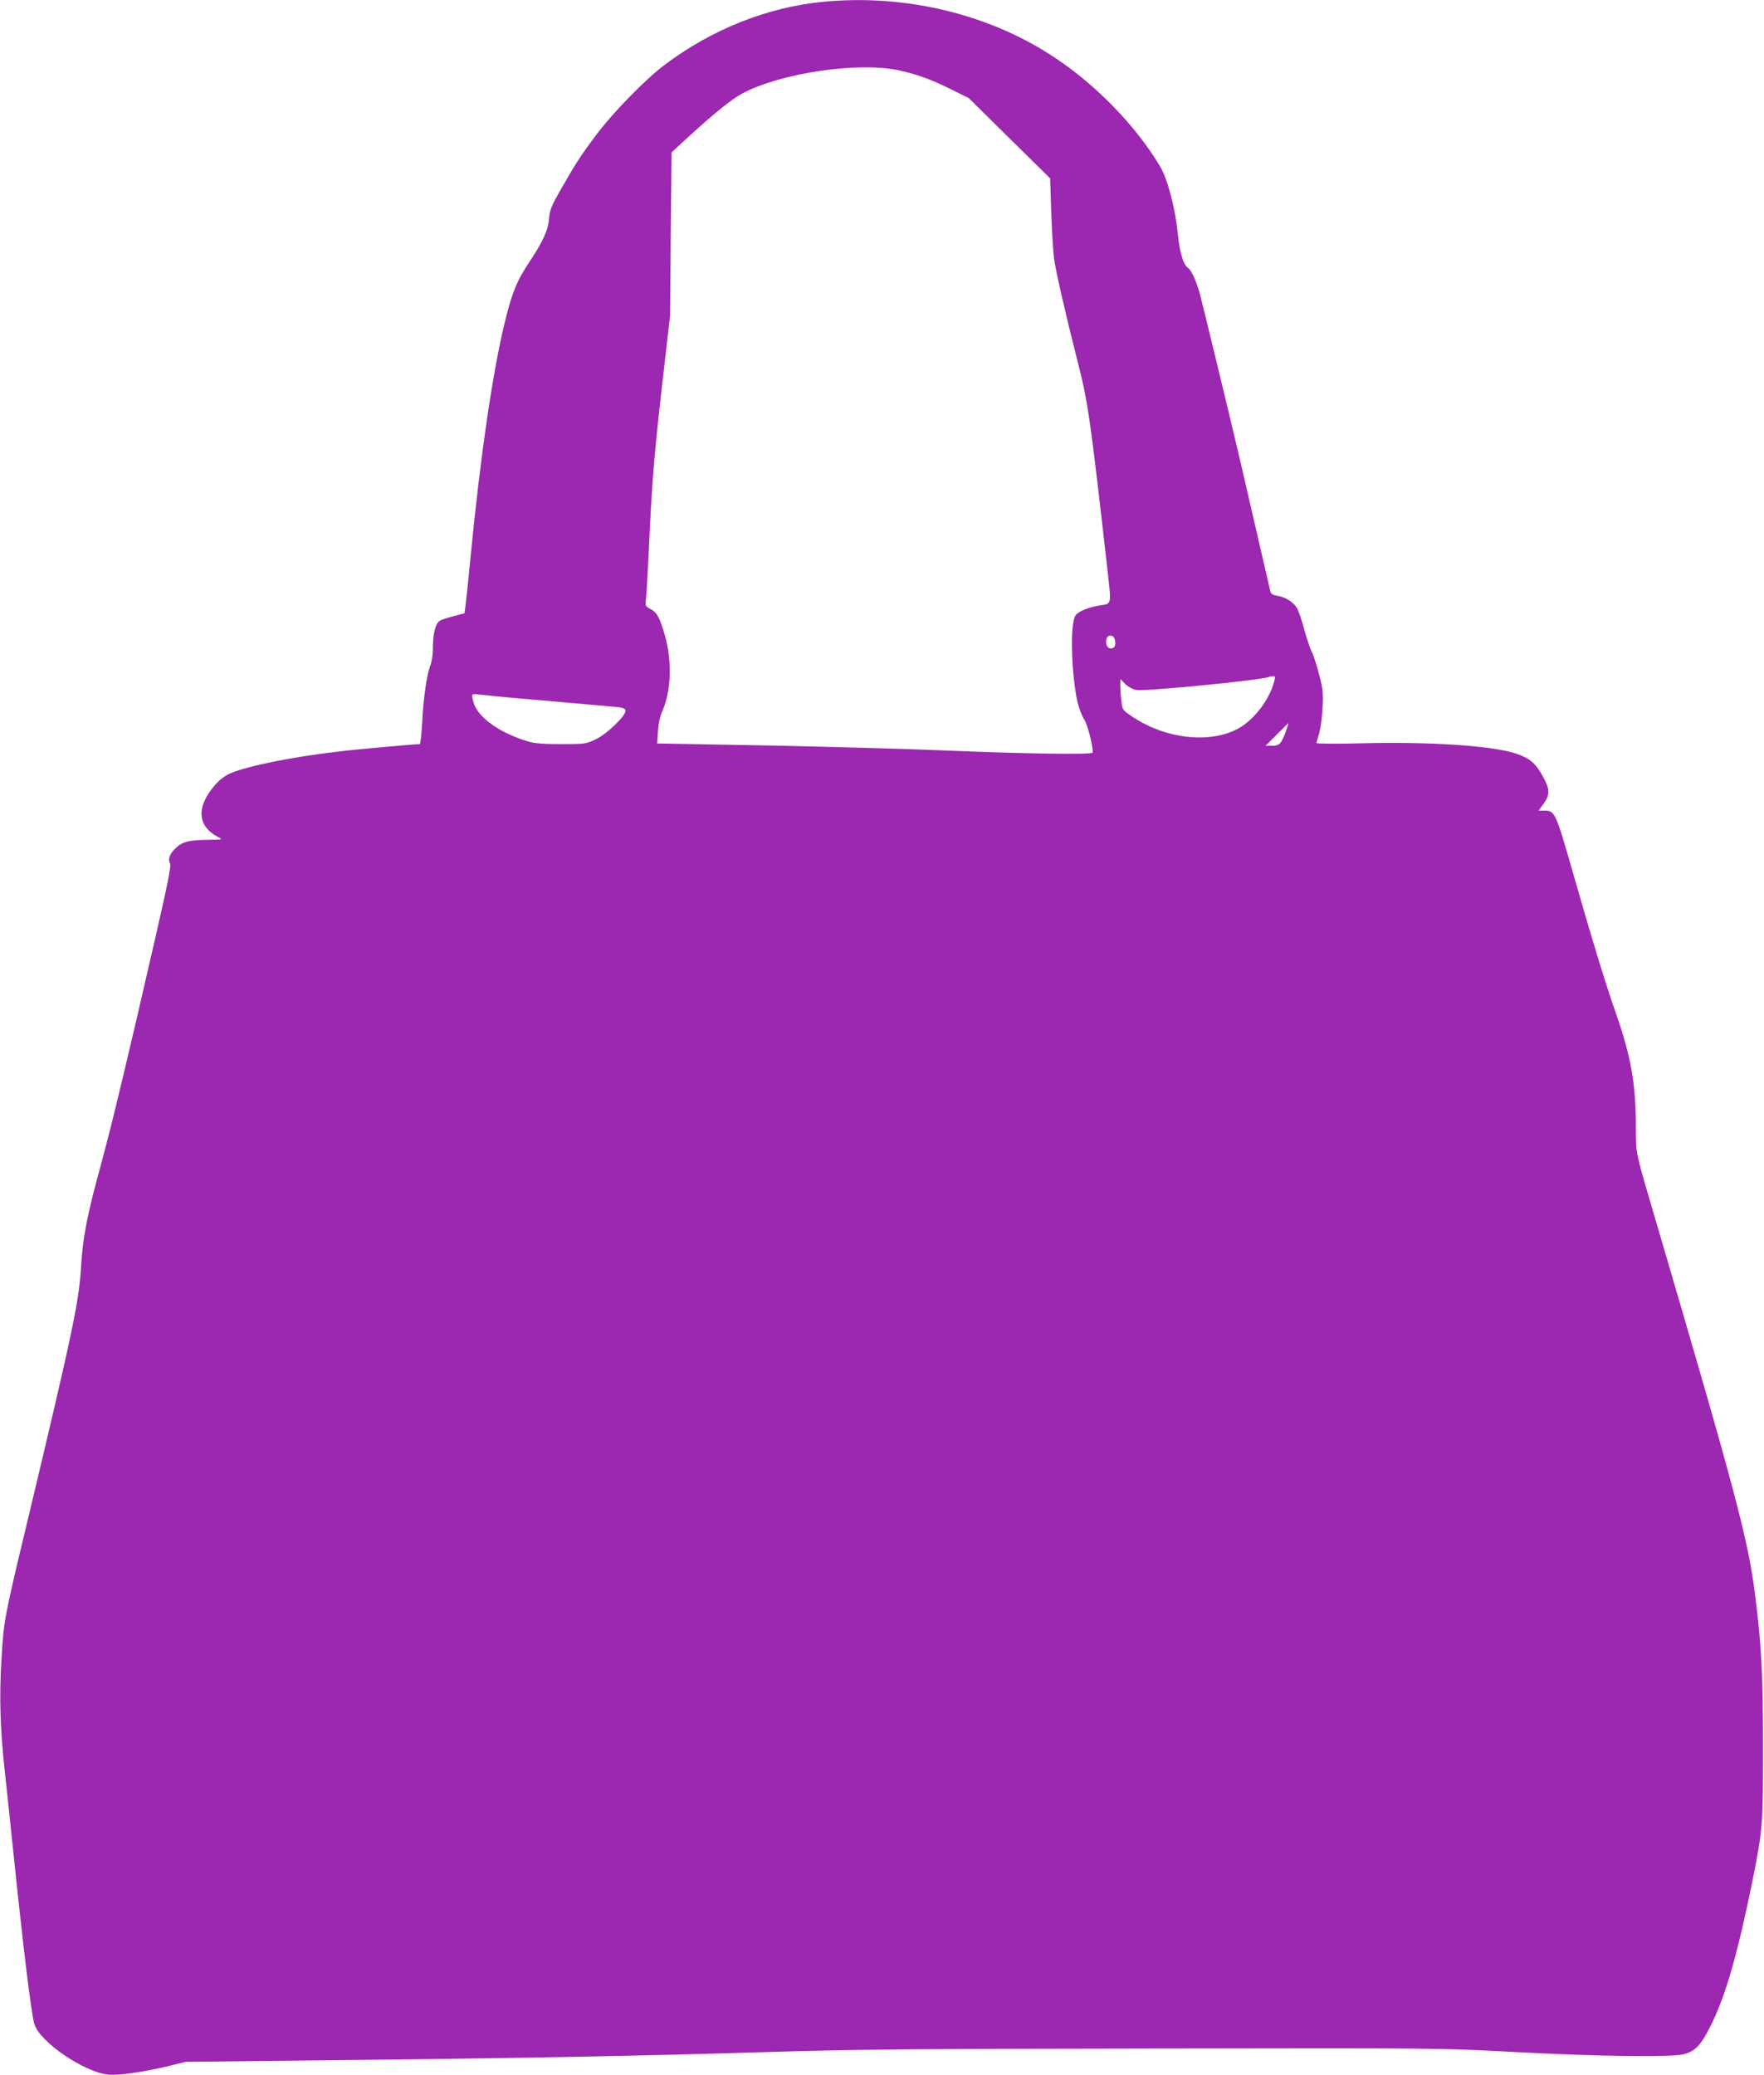<?xml version="1.0" standalone="no"?>
<!DOCTYPE svg PUBLIC "-//W3C//DTD SVG 20010904//EN"
 "http://www.w3.org/TR/2001/REC-SVG-20010904/DTD/svg10.dtd">
<svg version="1.0" xmlns="http://www.w3.org/2000/svg"
 width="1088pt" height="1280pt" viewBox="0 0 1088 1280"
 preserveAspectRatio="xMidYMid meet">
<g transform="translate(0,1280) scale(0.1,-0.1)"
fill="#9c27b0" stroke="none">
<path d="M5078 12789 c-345 -33 -688 -170 -980 -390 -117 -88 -318 -294 -419
-429 -97 -129 -127 -176 -221 -340 -56 -98 -67 -124 -71 -176 -6 -73 -36 -140
-120 -267 -81 -122 -110 -194 -157 -389 -72 -299 -148 -821 -205 -1408 -14
-146 -29 -289 -33 -319 l-7 -54 -65 -17 c-36 -9 -75 -22 -86 -28 -27 -15 -44
-79 -44 -170 0 -39 -7 -85 -15 -105 -22 -53 -44 -204 -51 -354 -4 -73 -11
-133 -15 -133 -31 0 -399 -33 -504 -46 -288 -34 -555 -88 -664 -134 -32 -14
-68 -41 -92 -69 -120 -136 -114 -256 16 -324 30 -16 29 -16 -55 -17 -123 -1
-166 -12 -206 -51 -39 -38 -50 -68 -35 -96 7 -15 -14 -121 -89 -449 -166 -726
-267 -1149 -335 -1399 -88 -321 -114 -454 -125 -637 -13 -221 -51 -399 -330
-1568 -143 -595 -147 -616 -161 -855 -14 -235 -8 -430 20 -685 11 -102 32
-297 46 -435 67 -649 116 -1053 136 -1127 29 -110 309 -302 459 -315 62 -6
215 16 370 53 l105 26 815 9 c1243 13 1979 27 2725 50 589 18 914 21 2435 23
1738 3 1759 3 2215 -21 520 -28 972 -34 1050 -14 61 15 96 47 140 126 106 191
184 451 285 950 62 310 64 335 64 820 0 444 -10 637 -50 945 -42 333 -122 633
-594 2241 -147 498 -140 468 -140 629 0 269 -29 438 -120 700 -70 200 -147
452 -275 900 -101 350 -105 360 -171 360 l-34 0 31 43 c40 57 39 89 -6 170
-43 78 -79 109 -159 137 -145 50 -533 76 -963 65 -150 -4 -273 -3 -273 2 0 4
7 31 16 58 8 28 18 97 21 155 5 94 3 118 -21 210 -15 58 -35 121 -46 141 -10
20 -31 82 -46 137 -14 56 -35 115 -45 132 -23 37 -70 67 -121 75 -28 5 -39 12
-43 28 -17 75 -168 728 -185 802 -64 275 -233 971 -250 1034 -21 76 -52 145
-70 156 -31 19 -54 95 -66 217 -16 158 -63 336 -111 415 -148 247 -388 494
-642 664 -404 271 -924 397 -1433 348z m467 -423 c109 -24 191 -53 315 -114
l115 -57 251 -248 251 -247 7 -213 c4 -116 12 -243 17 -282 13 -88 72 -346
143 -625 67 -262 79 -345 187 -1299 24 -214 26 -204 -45 -215 -74 -12 -136
-37 -153 -63 -34 -51 -26 -358 13 -535 9 -37 27 -84 40 -104 21 -30 54 -158
54 -206 0 -14 -401 -8 -890 12 -261 11 -772 25 -1136 32 l-661 12 5 75 c3 47
13 94 28 127 54 123 60 306 15 464 -34 116 -49 143 -92 165 -28 15 -30 19 -25
58 3 23 10 143 16 267 21 460 33 605 82 1040 l51 445 4 503 5 502 91 84 c168
154 281 246 348 281 240 126 714 195 964 141z m1331 -3511 c8 -34 -1 -55 -25
-55 -22 0 -35 30 -26 60 9 29 43 26 51 -5z m982 -262 c-28 -106 -118 -225
-209 -280 -171 -102 -449 -76 -660 63 -65 43 -66 45 -72 96 -4 29 -7 72 -7 96
l0 44 30 -31 c17 -17 47 -33 67 -37 53 -10 767 60 818 80 6 3 18 5 27 5 14 1
15 -4 6 -36z m-4518 -113 c190 -17 383 -34 430 -38 67 -5 85 -10 88 -24 6 -29
-113 -145 -183 -178 -61 -29 -67 -30 -212 -30 -107 0 -165 4 -204 16 -176 52
-313 149 -338 241 -15 54 -15 55 32 49 23 -3 197 -20 387 -36z m4595 -179
c-31 -88 -42 -101 -87 -101 l-42 0 70 70 c38 38 70 70 71 70 1 0 -4 -17 -12
-39z"/>
</g>
</svg>
